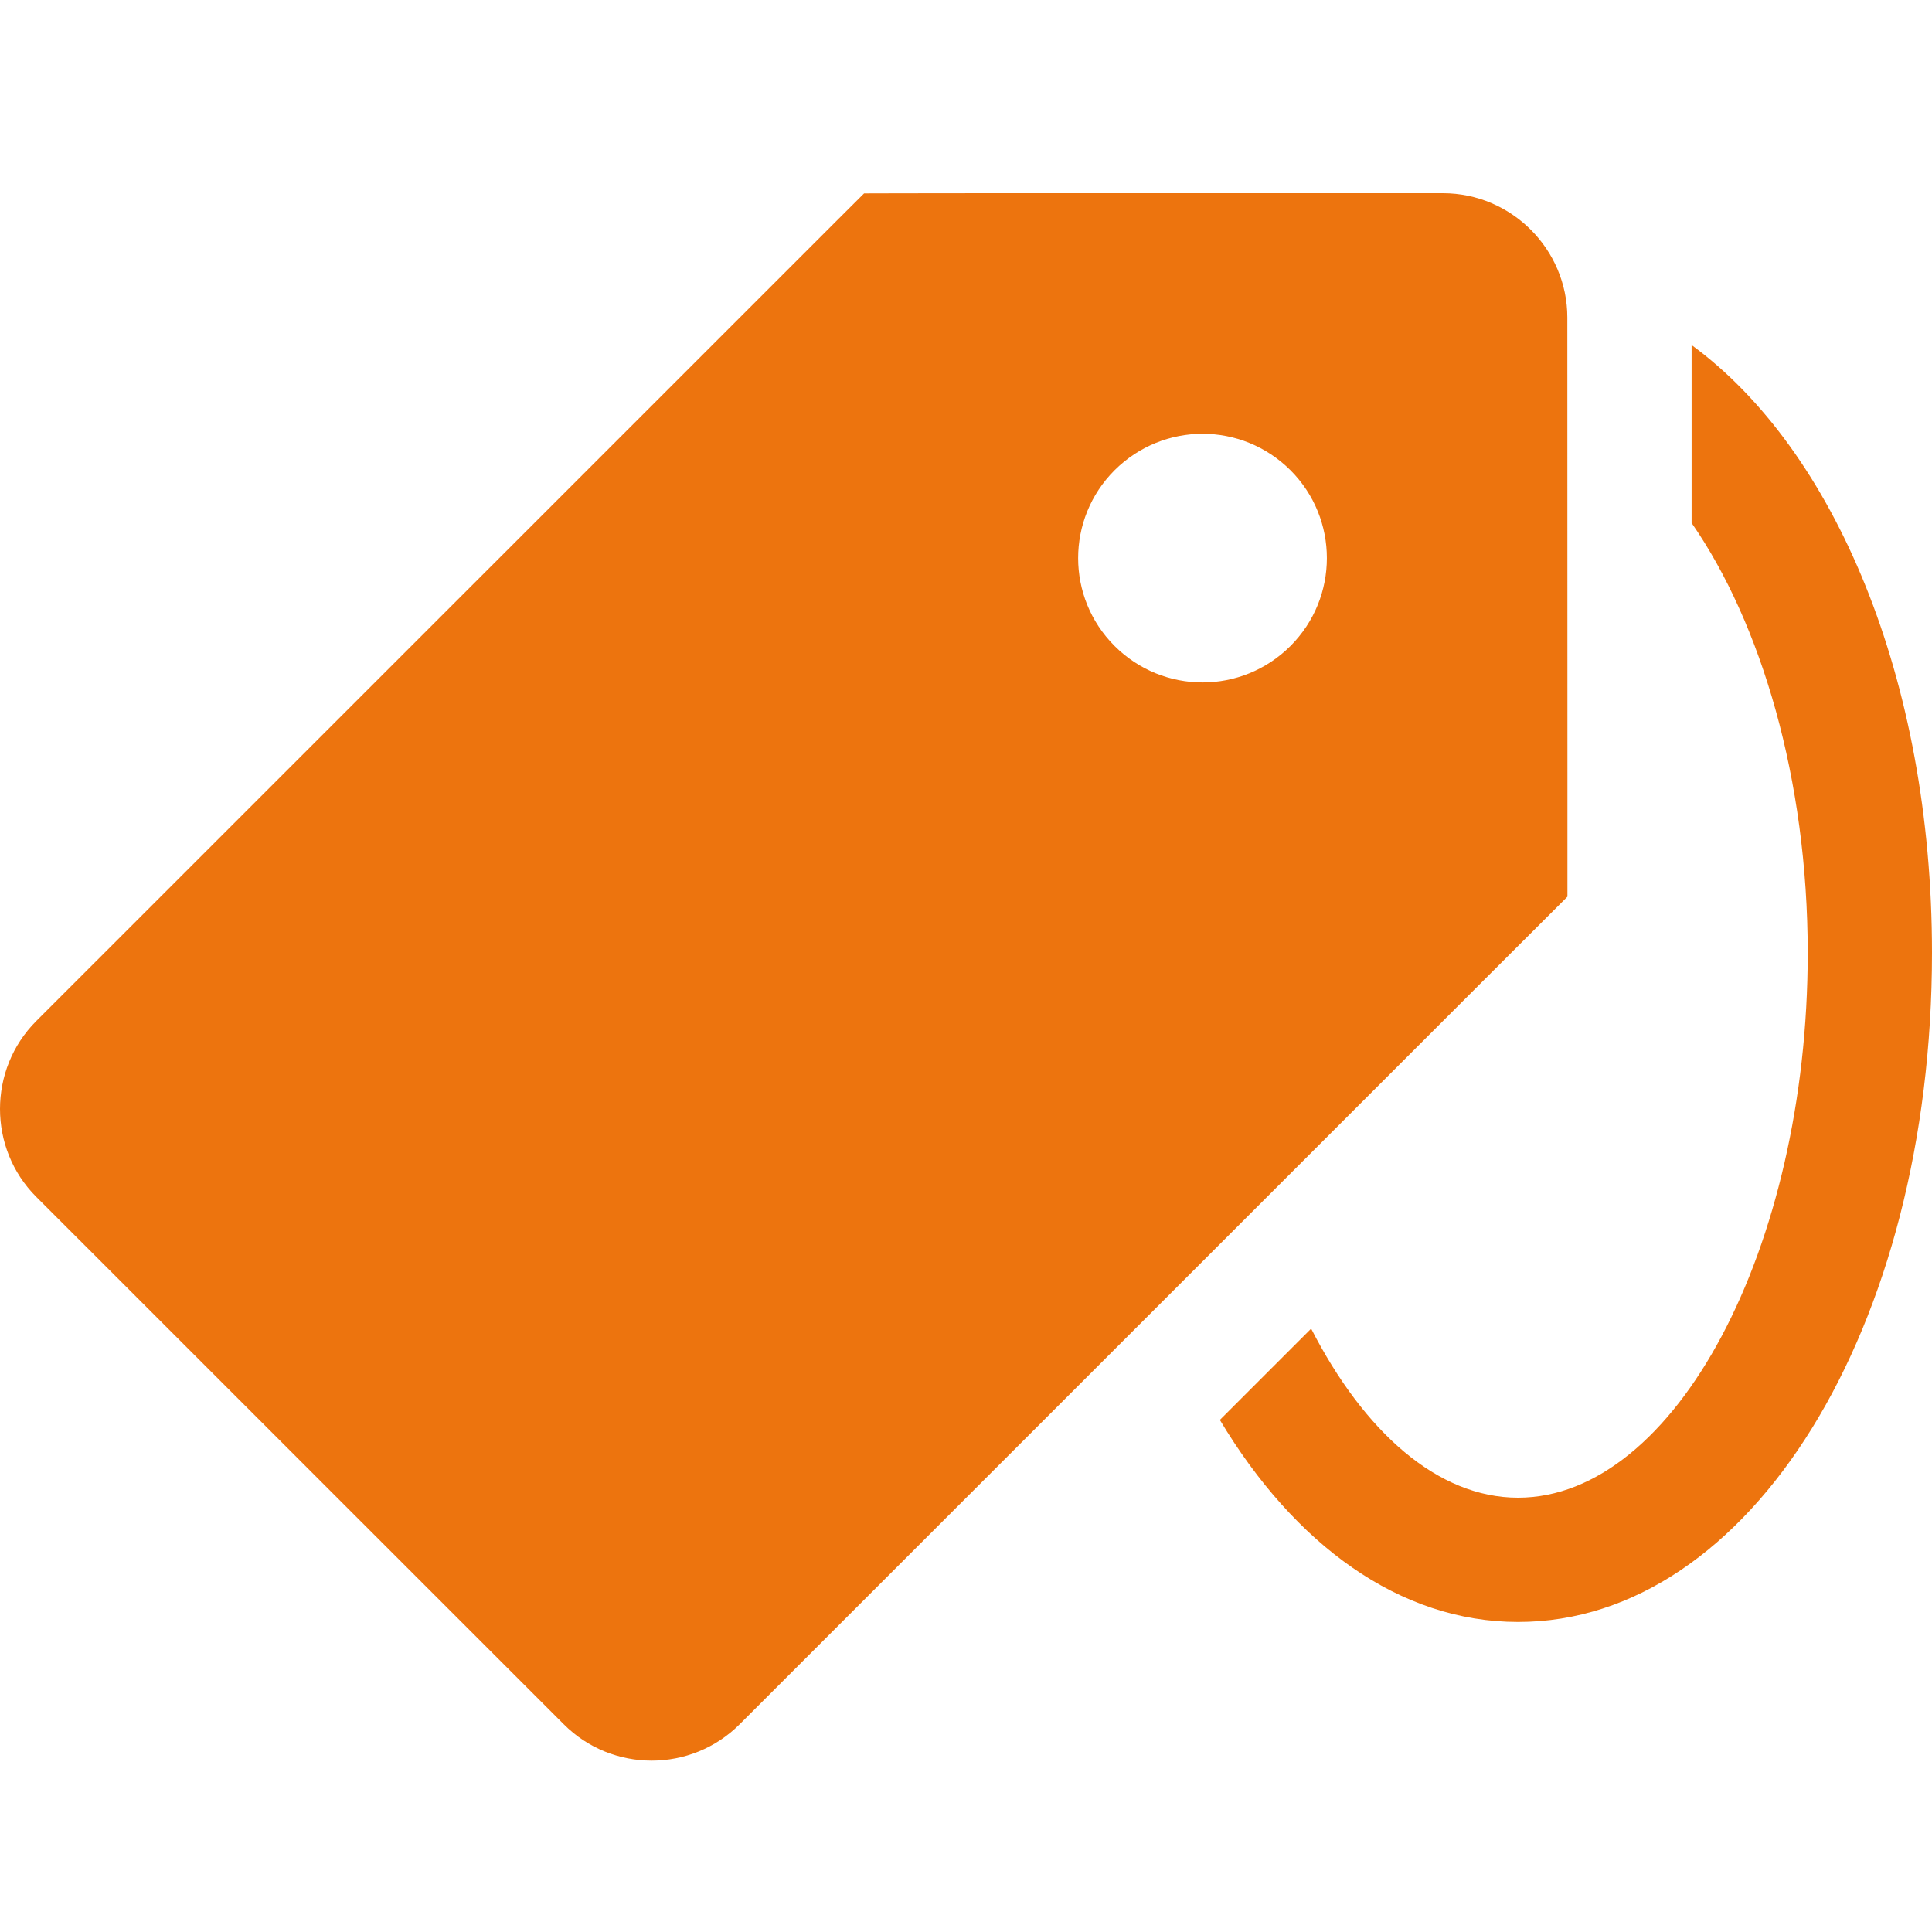 <?xml version="1.0" encoding="UTF-8" standalone="no"?>
<svg width="40px" height="40px" viewBox="0 0 40 40" version="1.1" xmlns="http://www.w3.org/2000/svg" xmlns:xlink="http://www.w3.org/1999/xlink">
    <!-- Generator: Sketch 49 (51002) - http://www.bohemiancoding.com/sketch -->
    <title>Group 7</title>
    <desc>Created with Sketch.</desc>
    <defs></defs>
    <g id="Page-2" stroke="none" stroke-width="1" fill="none" fill-rule="evenodd">
        <g id="Artboard-3-Copy-27" transform="translate(-517, -1238)" fill="#ED740E">
            <g id="Group-9" transform="translate(512, 868)">
                <g id="Group-7-Copy-5" transform="translate(5, 368)">
                    <g id="Group-16" transform="translate(0, 2)">
                        <path d="M35.023,7.144 C37.979,9.308 40,14.054 40,19.727 C40,27.496 36.235,33.581 31.431,33.581 C28.977,33.581 26.804,31.983 25.256,29.398 L27.146,27.508 C28.242,29.646 29.765,31.008 31.429,31.008 C34.679,31.008 37.427,25.842 37.427,19.729 C37.427,16.14 36.465,12.908 35.023,10.827 L35.023,7.144 Z M29.875,4 C31.29,4 32.45,5.158 32.45,6.575 L32.452,15.99 C32.452,17.404 32.452,18.565 32.452,18.565 C32.452,18.565 31.633,19.383 30.631,20.383 L15.313,35.7 C14.812,36.2 14.154,36.452 13.492,36.452 C12.832,36.452 12.171,36.2 11.673,35.7 L0.75,24.779 C-0.25,23.779 -0.25,22.14 0.75,21.14 L16.069,5.823 C17.069,4.821 17.89,4.004 17.89,4.004 C17.89,4.004 19.048,4 20.465,4 L29.875,4 Z M24.898,14.129 C25.556,14.129 26.214,13.877 26.717,13.375 C27.723,12.369 27.723,10.74 26.717,9.735 C26.214,9.234 25.556,8.981 24.898,8.981 C24.24,8.981 23.581,9.234 23.077,9.735 C22.069,10.742 22.071,12.371 23.077,13.375 C23.579,13.877 24.24,14.129 24.898,14.129 Z" id="Combined-Shape"></path>
                    </g>
                </g>
            </g>
        </g>
    </g>
</svg>